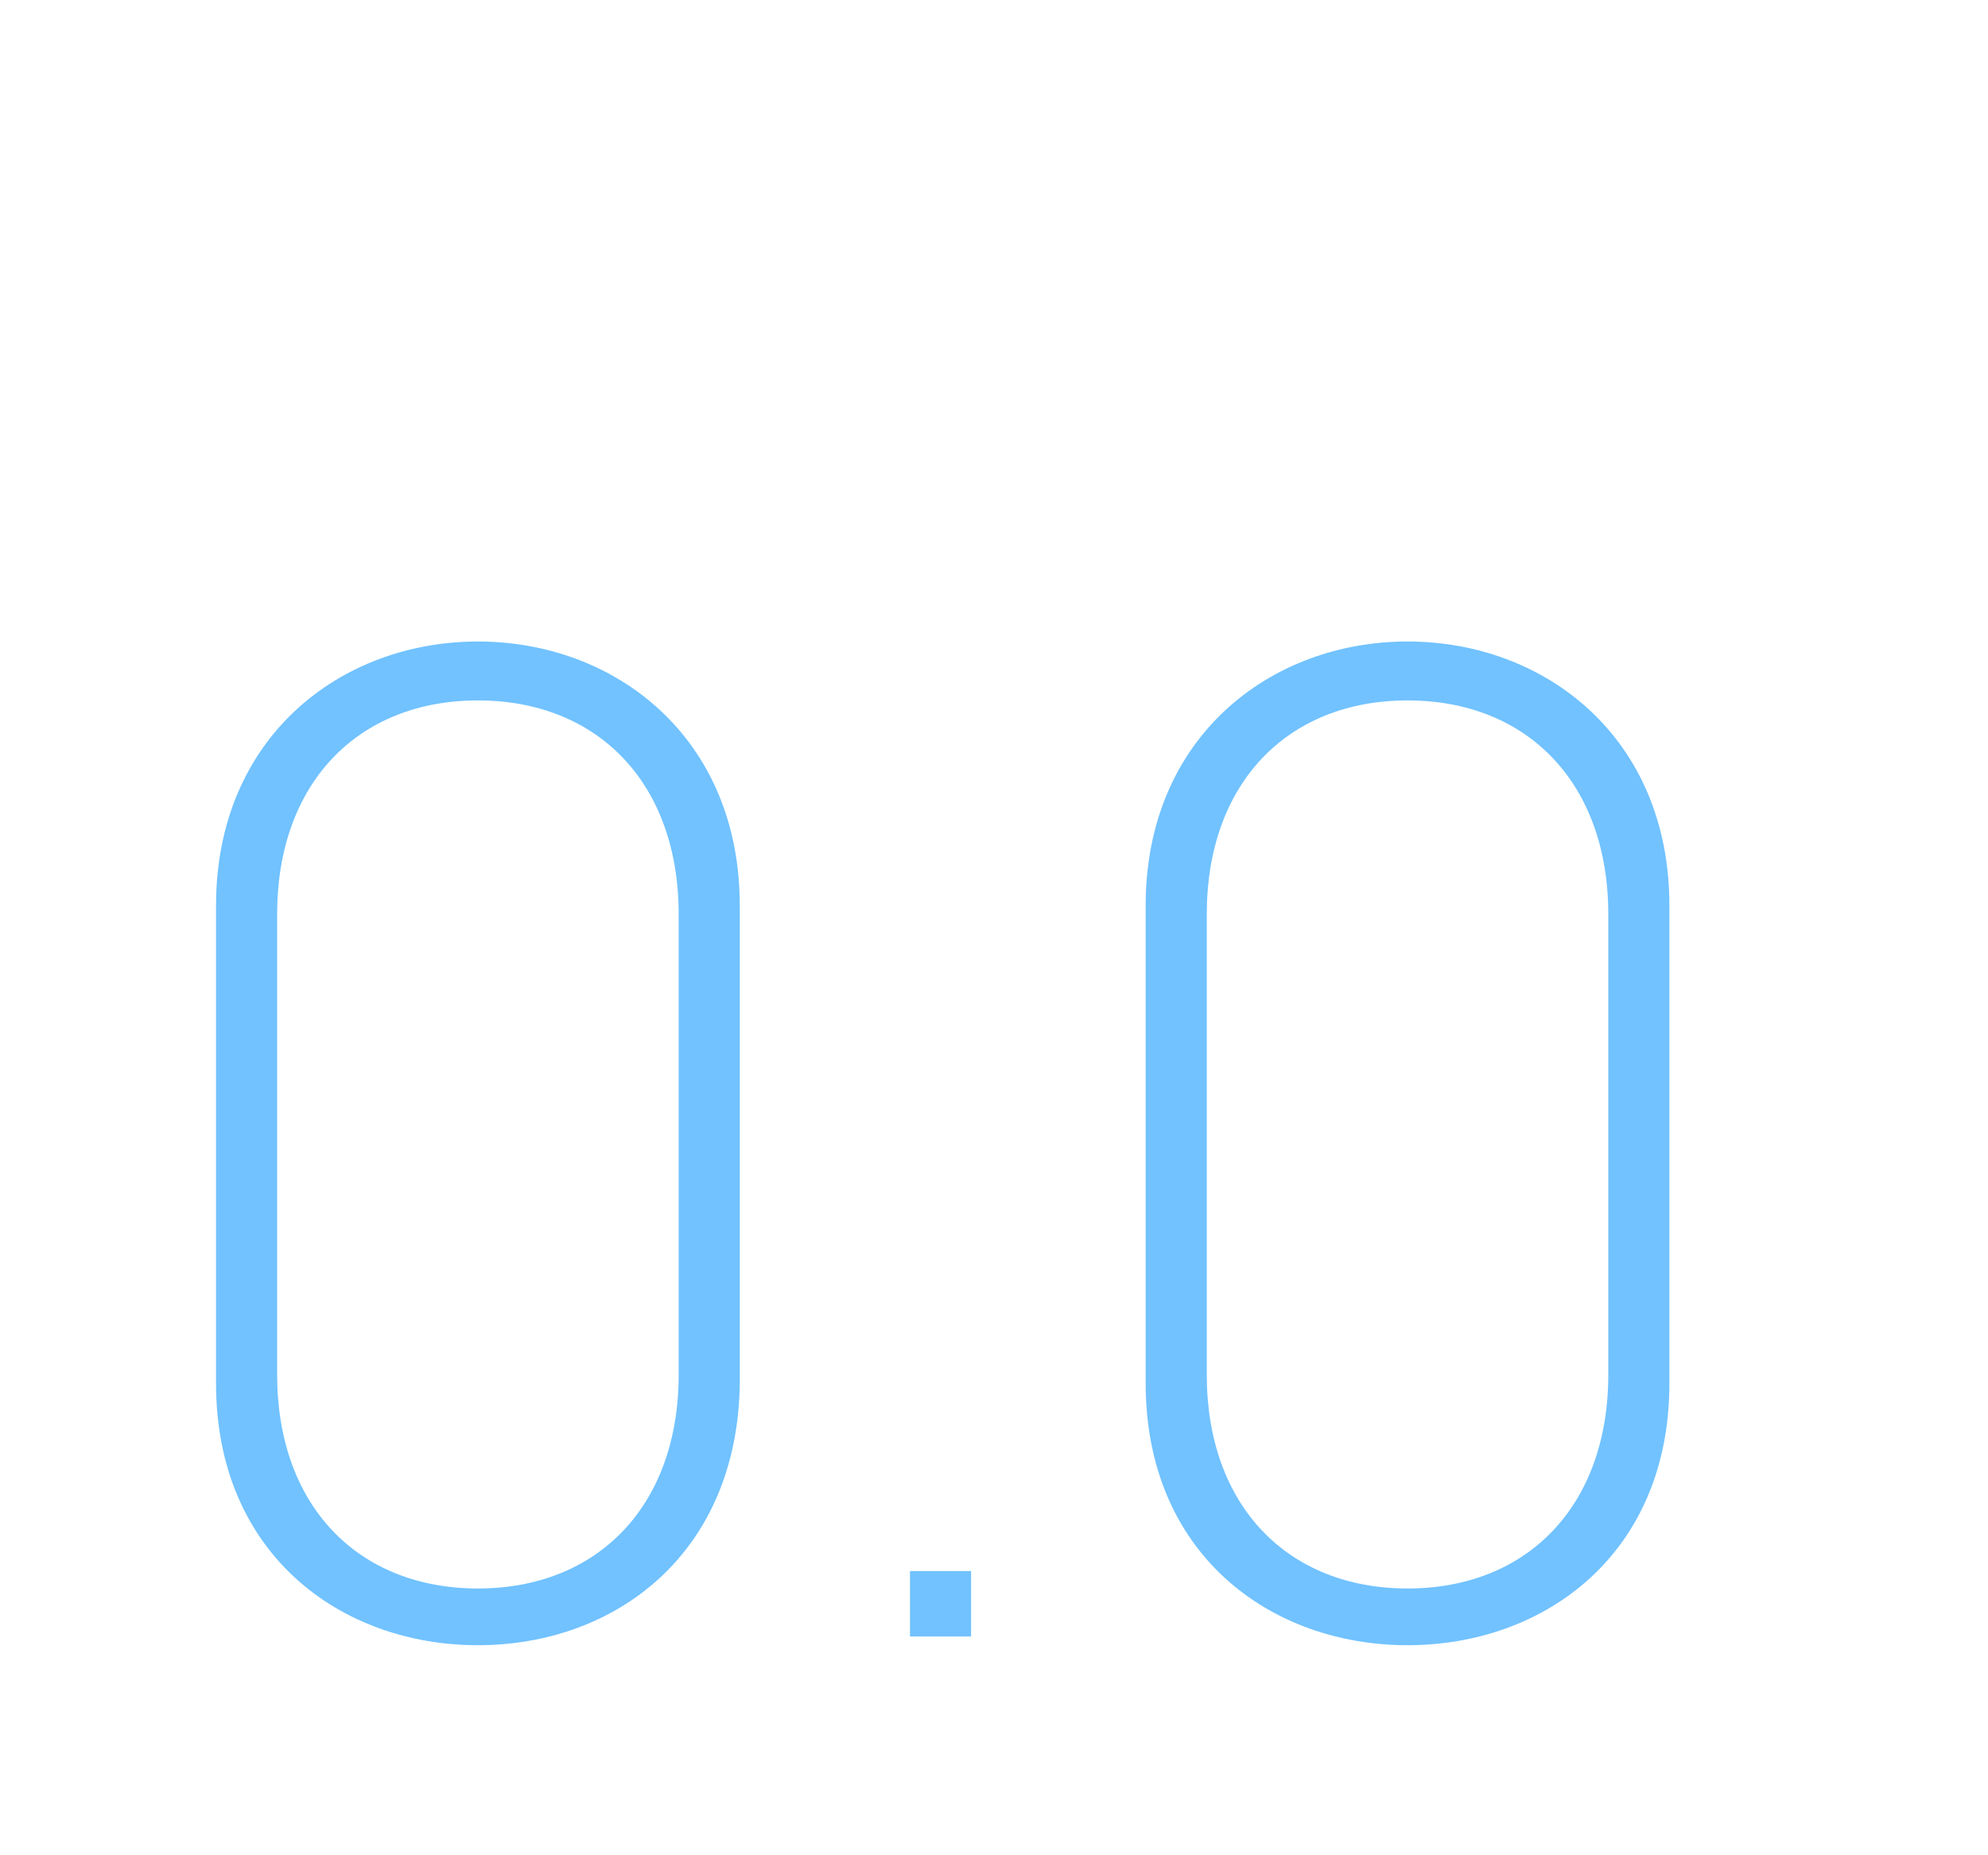 <?xml version="1.0" encoding="utf-8"?><!-- Generator: Adobe Illustrator 24.0.1, SVG Export Plug-In . SVG Version: 6.00 Build 0)  --><svg xmlns="http://www.w3.org/2000/svg" xmlns:xlink="http://www.w3.org/1999/xlink" version="1.1" id="Layer_1" x="0px" y="0px" viewBox="0 0 91.1 85" style="enable-background:new 0 0 91.1 85;" xml:space="preserve">
<style type="text/css">
	.st0{fill:#71c2ff;}
</style>
<g>
	<path class="st0" d="M21.9,75.4c-6.3,0-12-4.2-12-12V41.5c0-7.7,5.7-12.1,12-12.1s12,4.4,12,12.1v21.9   C33.8,71.2,28.2,75.4,21.9,75.4z M31.1,41.9c0-6-3.7-9.8-9.2-9.8s-9.2,3.8-9.2,9.8v21.1c0,6,3.7,9.8,9.2,9.8s9.2-3.8,9.2-9.8V41.9z   "/>
	<path class="st0" d="M41.7,72h2.8V75h-2.8V72z"/>
	<path class="st0" d="M64.5,75.4c-6.3,0-12-4.2-12-12V41.5c0-7.7,5.7-12.1,12-12.1s12,4.4,12,12.1v21.9   C76.5,71.2,70.8,75.4,64.5,75.4z M73.7,41.9c0-6-3.7-9.8-9.2-9.8s-9.2,3.8-9.2,9.8v21.1c0,6,3.7,9.8,9.2,9.8s9.2-3.8,9.2-9.8V41.9z   "/>
</g>
</svg>